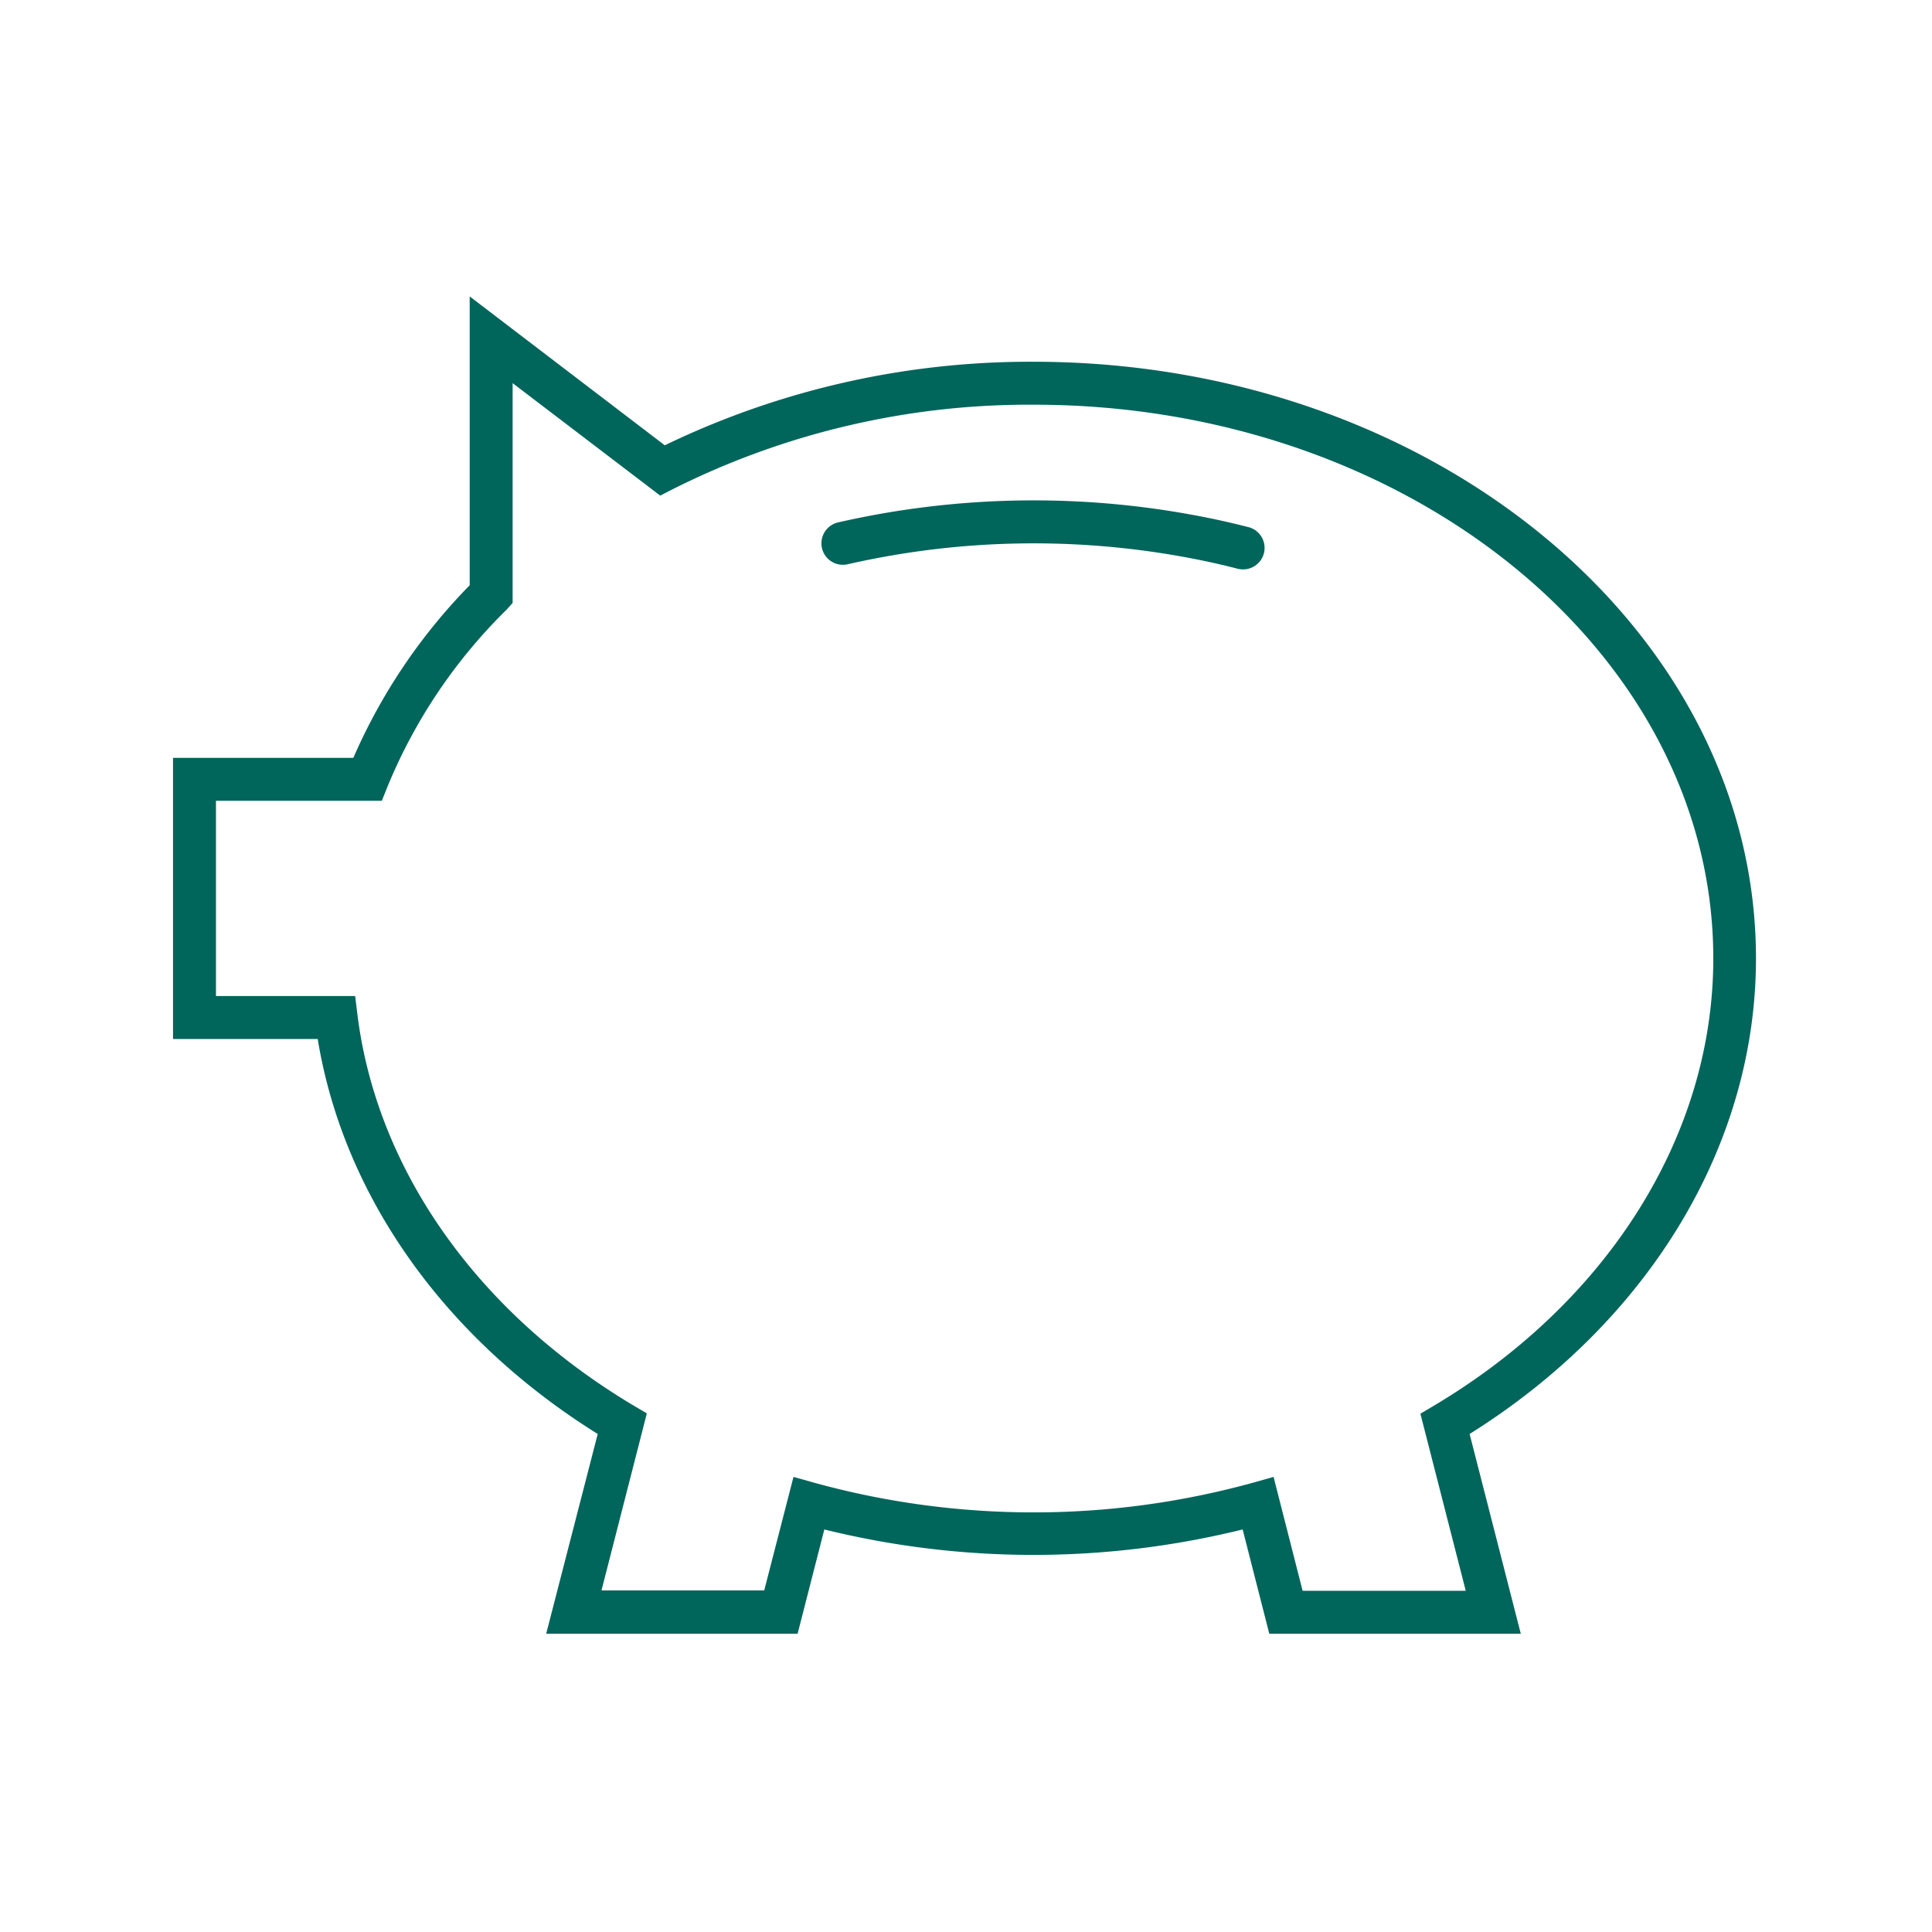 <svg id="Layer_1" data-name="Layer 1" xmlns="http://www.w3.org/2000/svg" viewBox="0 0 225 225"><defs><style>.cls-1{fill:#00655b;}</style></defs><path class="cls-1" d="M177.11,190.26H147.82l-3.1-12.14a101.63,101.63,0,0,1-48.72,0l-3.11,12.14H63.61l6-23.26C51.73,155.84,40,139.27,37,121H20.15V88.26h21A66.67,66.67,0,0,1,54.7,68.16V34.52L77.42,51.86a97.8,97.8,0,0,1,42.94-9.73c46.39,0,84.14,31.17,84.14,69.49,0,21.7-12.43,42.28-33.35,55.38Zm-25.41-5h19l-5.28-20.62,1.6-.95c20.36-12.13,32.51-31.6,32.51-52.07,0-35.56-35.5-64.49-79.14-64.49A92.43,92.43,0,0,0,78.29,57l-1.4.72L59.7,44.62v25.6L59,71A61.74,61.74,0,0,0,45.1,91.68l-.63,1.58H25.15V116H41.36l.27,2.19c2.27,18.09,14,34.65,32.09,45.46l1.61.95-5.28,20.62H89L92.41,172l2.46.69a96.16,96.16,0,0,0,51,0l2.45-.69Z"/><path class="cls-1" d="M144.78,66.31a2.68,2.68,0,0,1-.62-.07c-1.2-.31-2.43-.6-3.65-.86a97.5,97.5,0,0,0-41.82.34,2.5,2.5,0,0,1-1.13-4.87,102.35,102.35,0,0,1,44-.36c1.28.27,2.58.58,3.84.9a2.5,2.5,0,0,1-.62,4.92Z"/></svg>